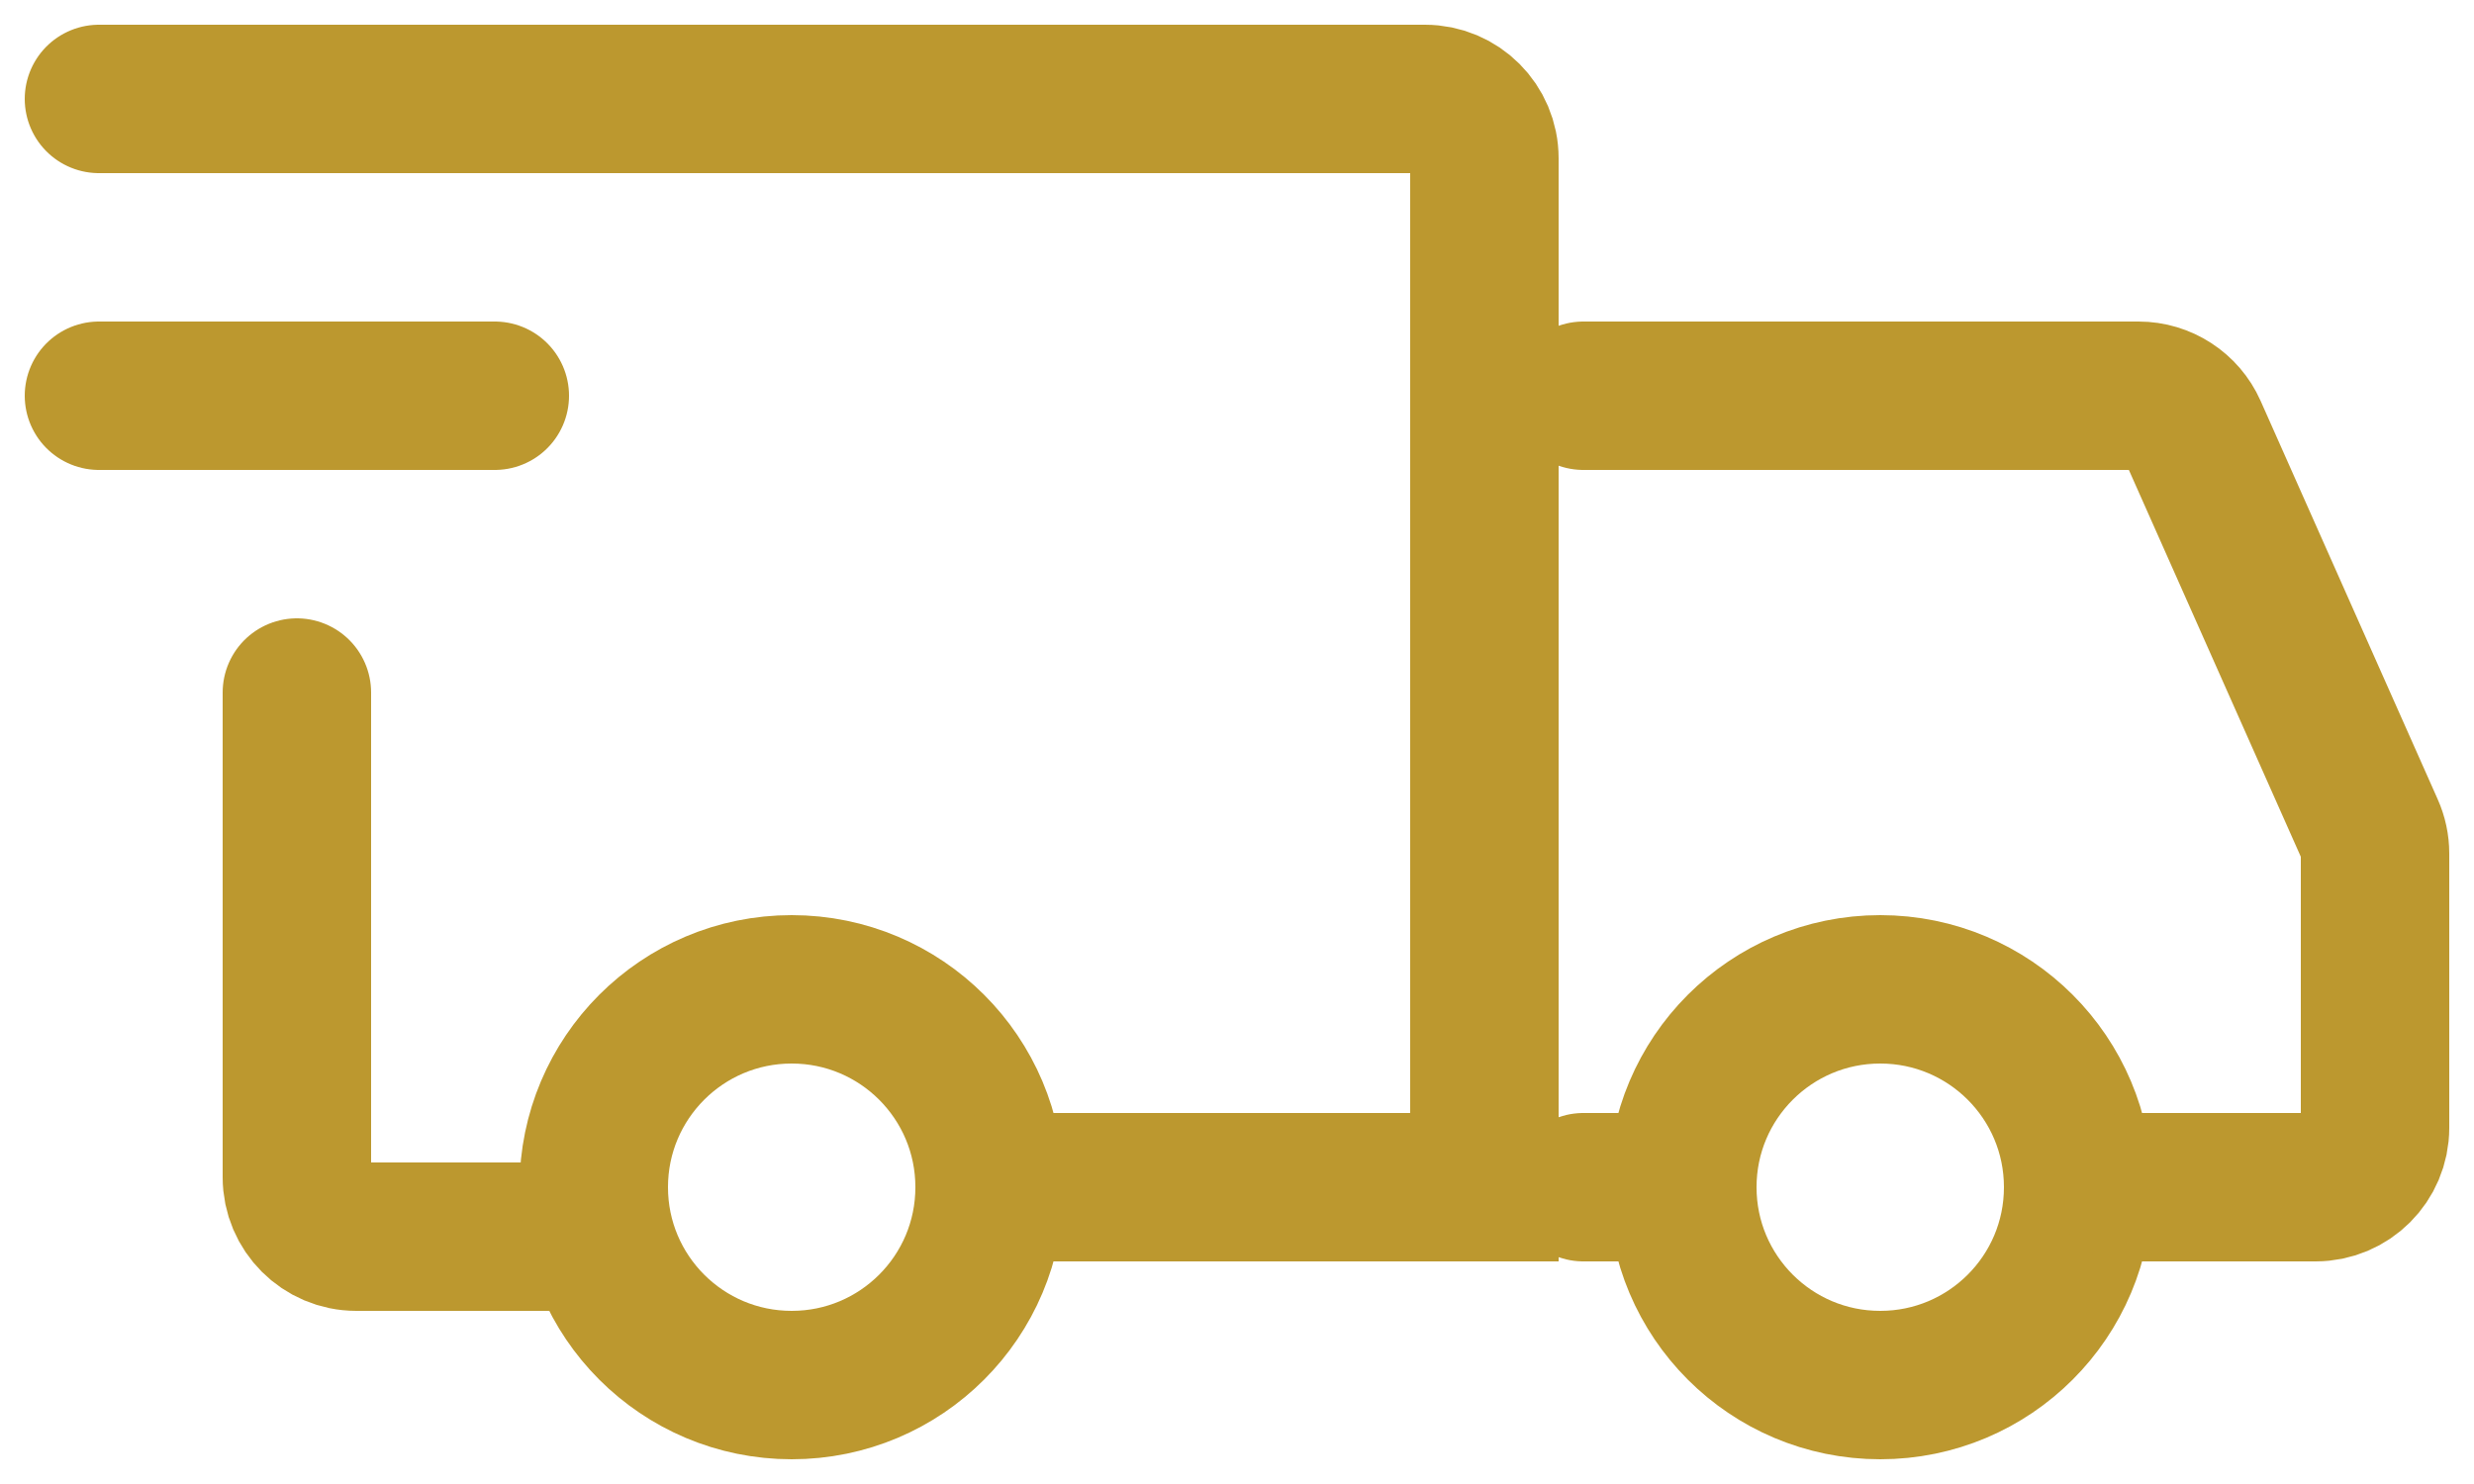 <svg width="25" height="15" viewBox="0 0 25 15" fill="none" xmlns="http://www.w3.org/2000/svg">
<path d="M1 4H5" stroke="#BC982F" stroke-width="1.5" stroke-linecap="round" stroke-linejoin="round"/>
<path d="M5.65 12.5H3.6C3.269 12.5 3 12.231 3 11.9V7" stroke="#BC982F" stroke-width="1.5" stroke-linecap="round"/>
<path d="M8 14C9.105 14 10 13.105 10 12C10 10.895 9.105 10 8 10C6.895 10 6 10.895 6 12C6 13.105 6.895 14 8 14Z" stroke="#BC982F" stroke-width="1.5" stroke-miterlimit="1.5" stroke-linecap="round" stroke-linejoin="round"/>
<path d="M19 14C20.105 14 21 13.105 21 12C21 10.895 20.105 10 19 10C17.895 10 17 10.895 17 12C17 13.105 17.895 14 19 14Z" stroke="#BC982F" stroke-width="1.5" stroke-miterlimit="1.5" stroke-linecap="round" stroke-linejoin="round"/>
<path d="M16 12H17" stroke="#BC982F" stroke-width="1.5" stroke-linecap="round"/>
<path d="M16 4H21.61C21.847 4 22.062 4.14 22.158 4.356L23.948 8.384C23.982 8.46 24 8.543 24 8.627V11.4C24 11.731 23.731 12 23.4 12H21.5" stroke="#BC982F" stroke-width="1.5" stroke-linecap="round"/>
<path d="M10.05 12H15V1.6C15 1.269 14.731 1 14.4 1H1" stroke="#BC982F" stroke-width="1.5" stroke-linecap="round"/>
</svg>
